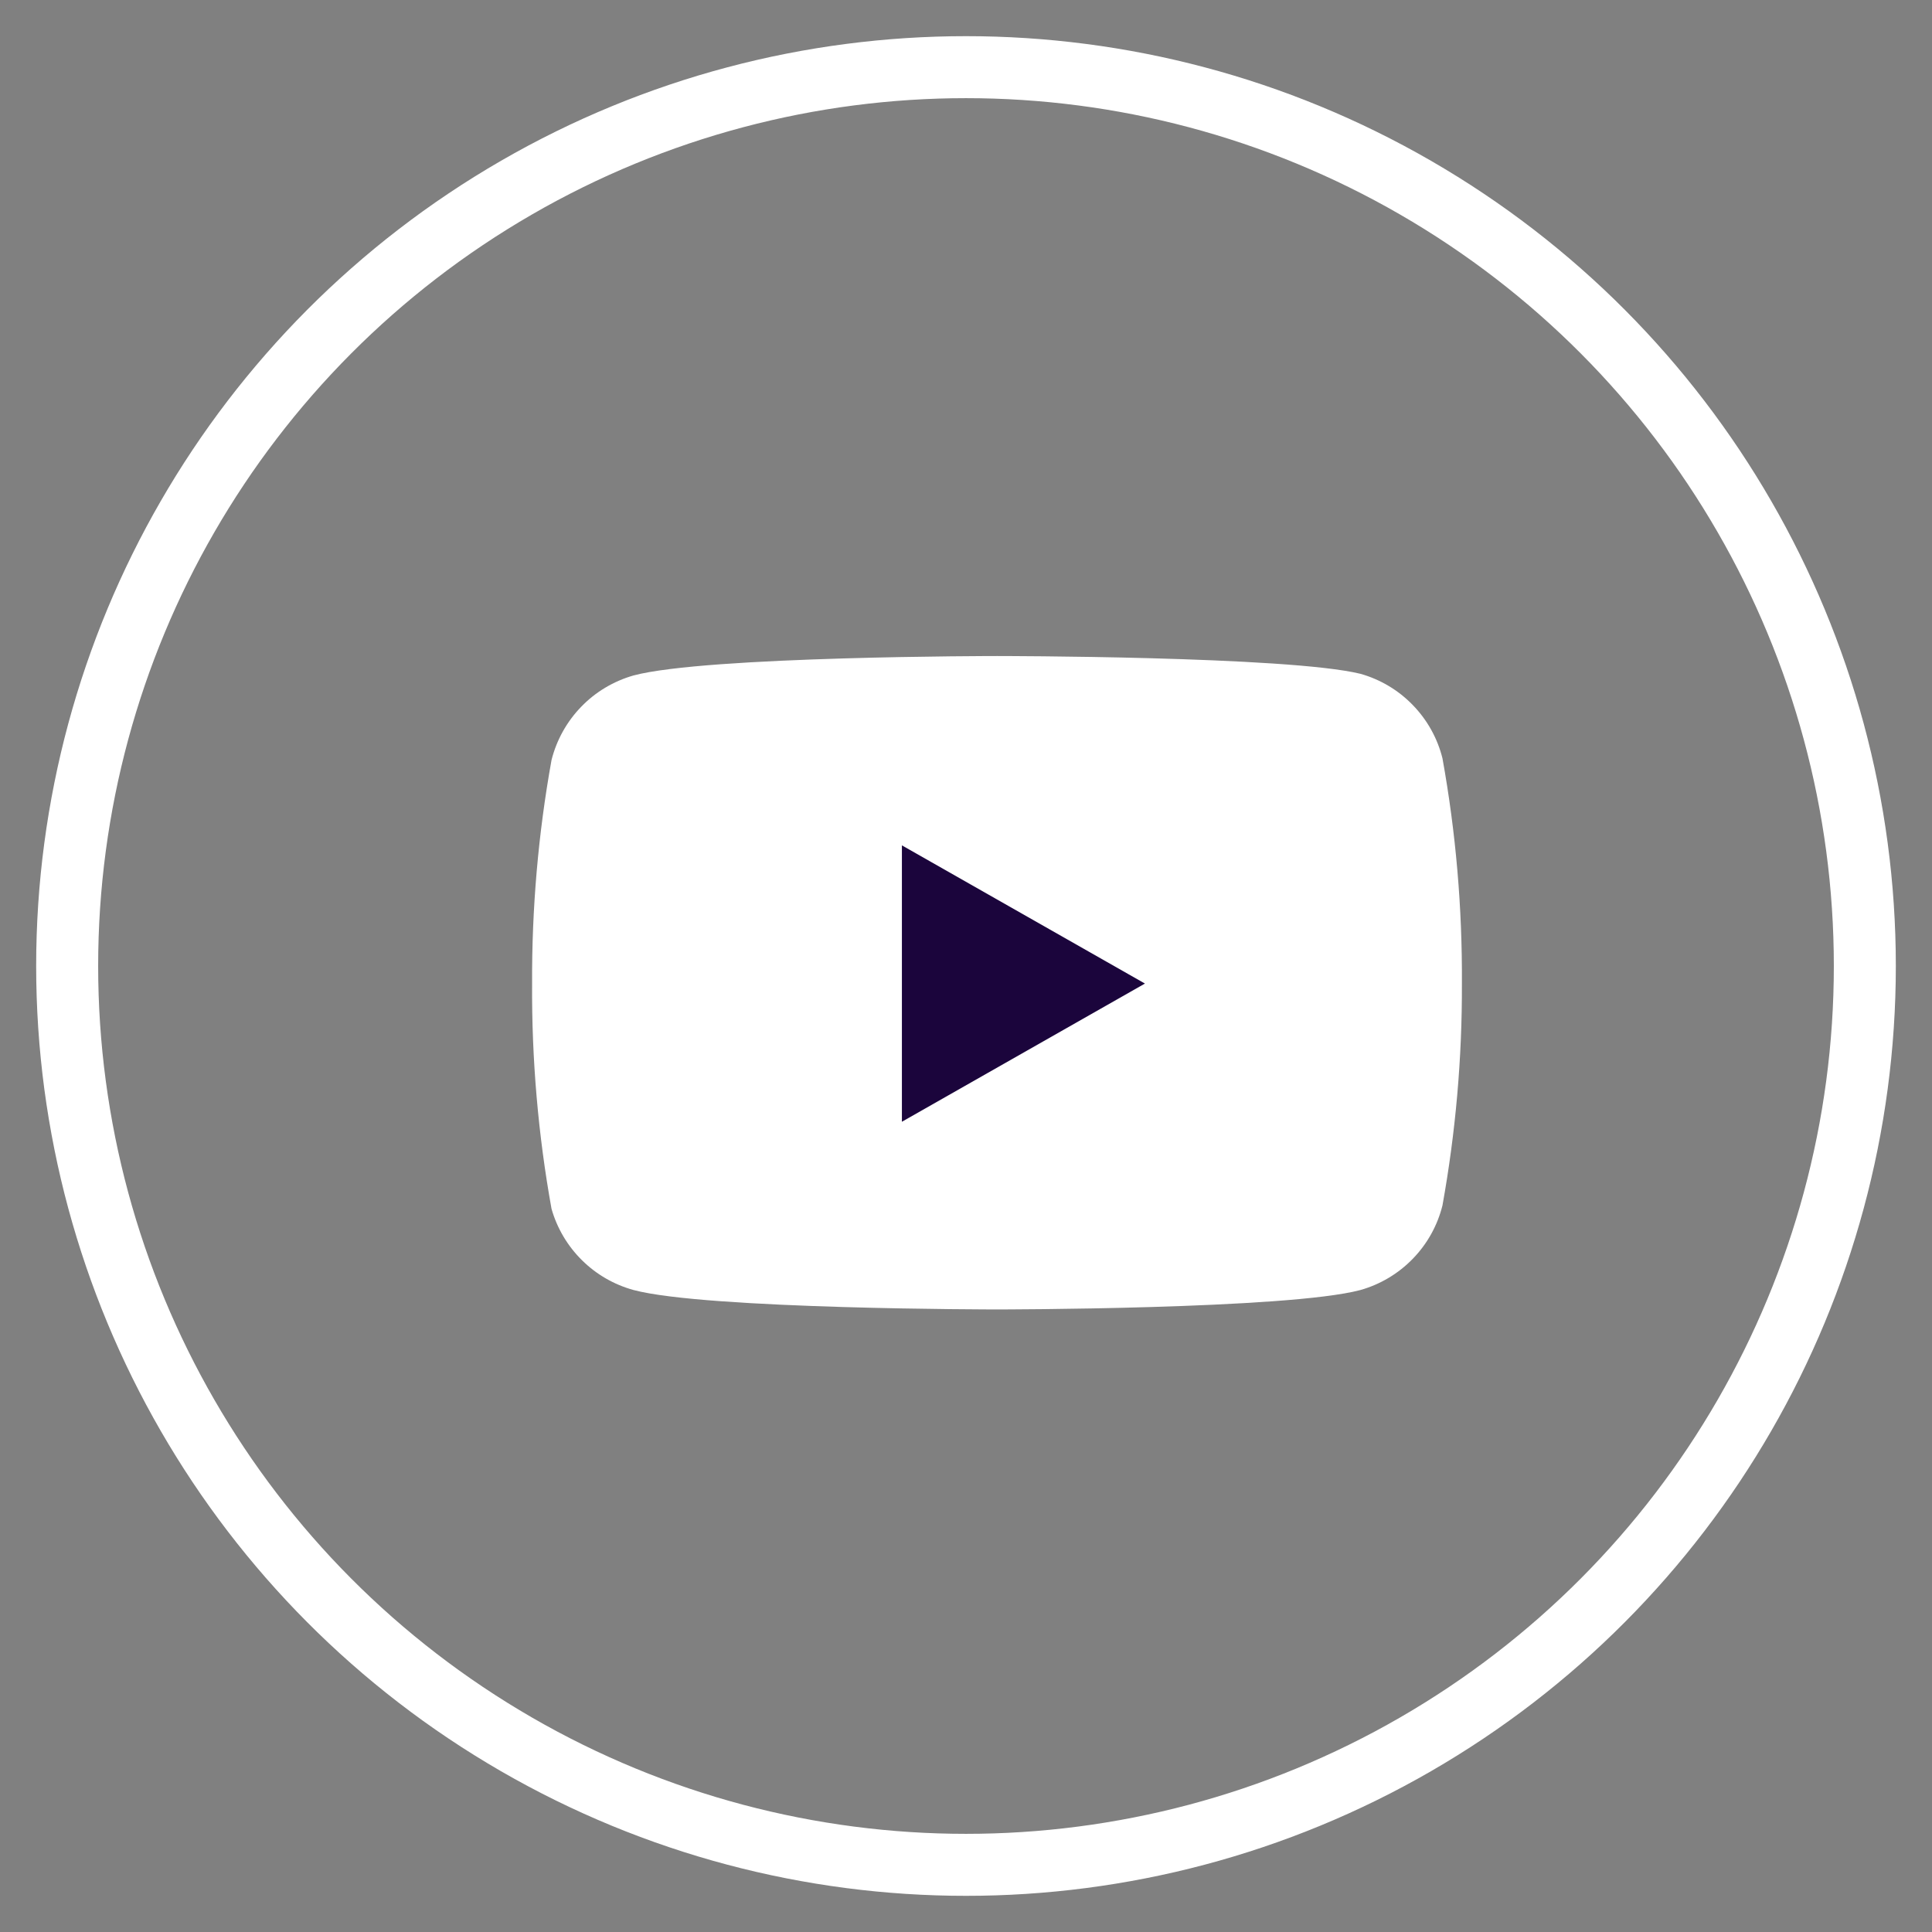 <svg width="34" height="34" viewBox="0 0 34 34" fill="none" xmlns="http://www.w3.org/2000/svg">
<rect x="0" y="0" width="34" height="34" fill="#808080" stroke="none"/>
<path d="M25.385 13.345C25.297 12.992 25.117 12.669 24.863 12.408C24.61 12.146 24.292 11.957 23.942 11.858C22.663 11.545 17.546 11.545 17.546 11.545C17.546 11.545 12.428 11.545 11.149 11.887C10.799 11.987 10.481 12.176 10.228 12.438C9.975 12.699 9.795 13.022 9.706 13.375C9.472 14.673 9.358 15.99 9.364 17.31C9.356 18.639 9.47 19.966 9.706 21.274C9.804 21.616 9.988 21.927 10.241 22.177C10.493 22.427 10.806 22.608 11.149 22.702C12.428 23.044 17.546 23.044 17.546 23.044C17.546 23.044 22.663 23.044 23.942 22.702C24.292 22.603 24.61 22.413 24.863 22.152C25.117 21.891 25.297 21.567 25.385 21.214C25.617 19.926 25.732 18.619 25.727 17.31C25.735 15.98 25.621 14.653 25.385 13.345Z" fill="white"/>
<path d="M15.872 19.741L20.149 17.309L15.872 14.877V19.741Z" fill="#1B053C"/>
<circle cx="17" cy="17" r="15.818" stroke="white" stroke-width="1.091"/>
</svg>
